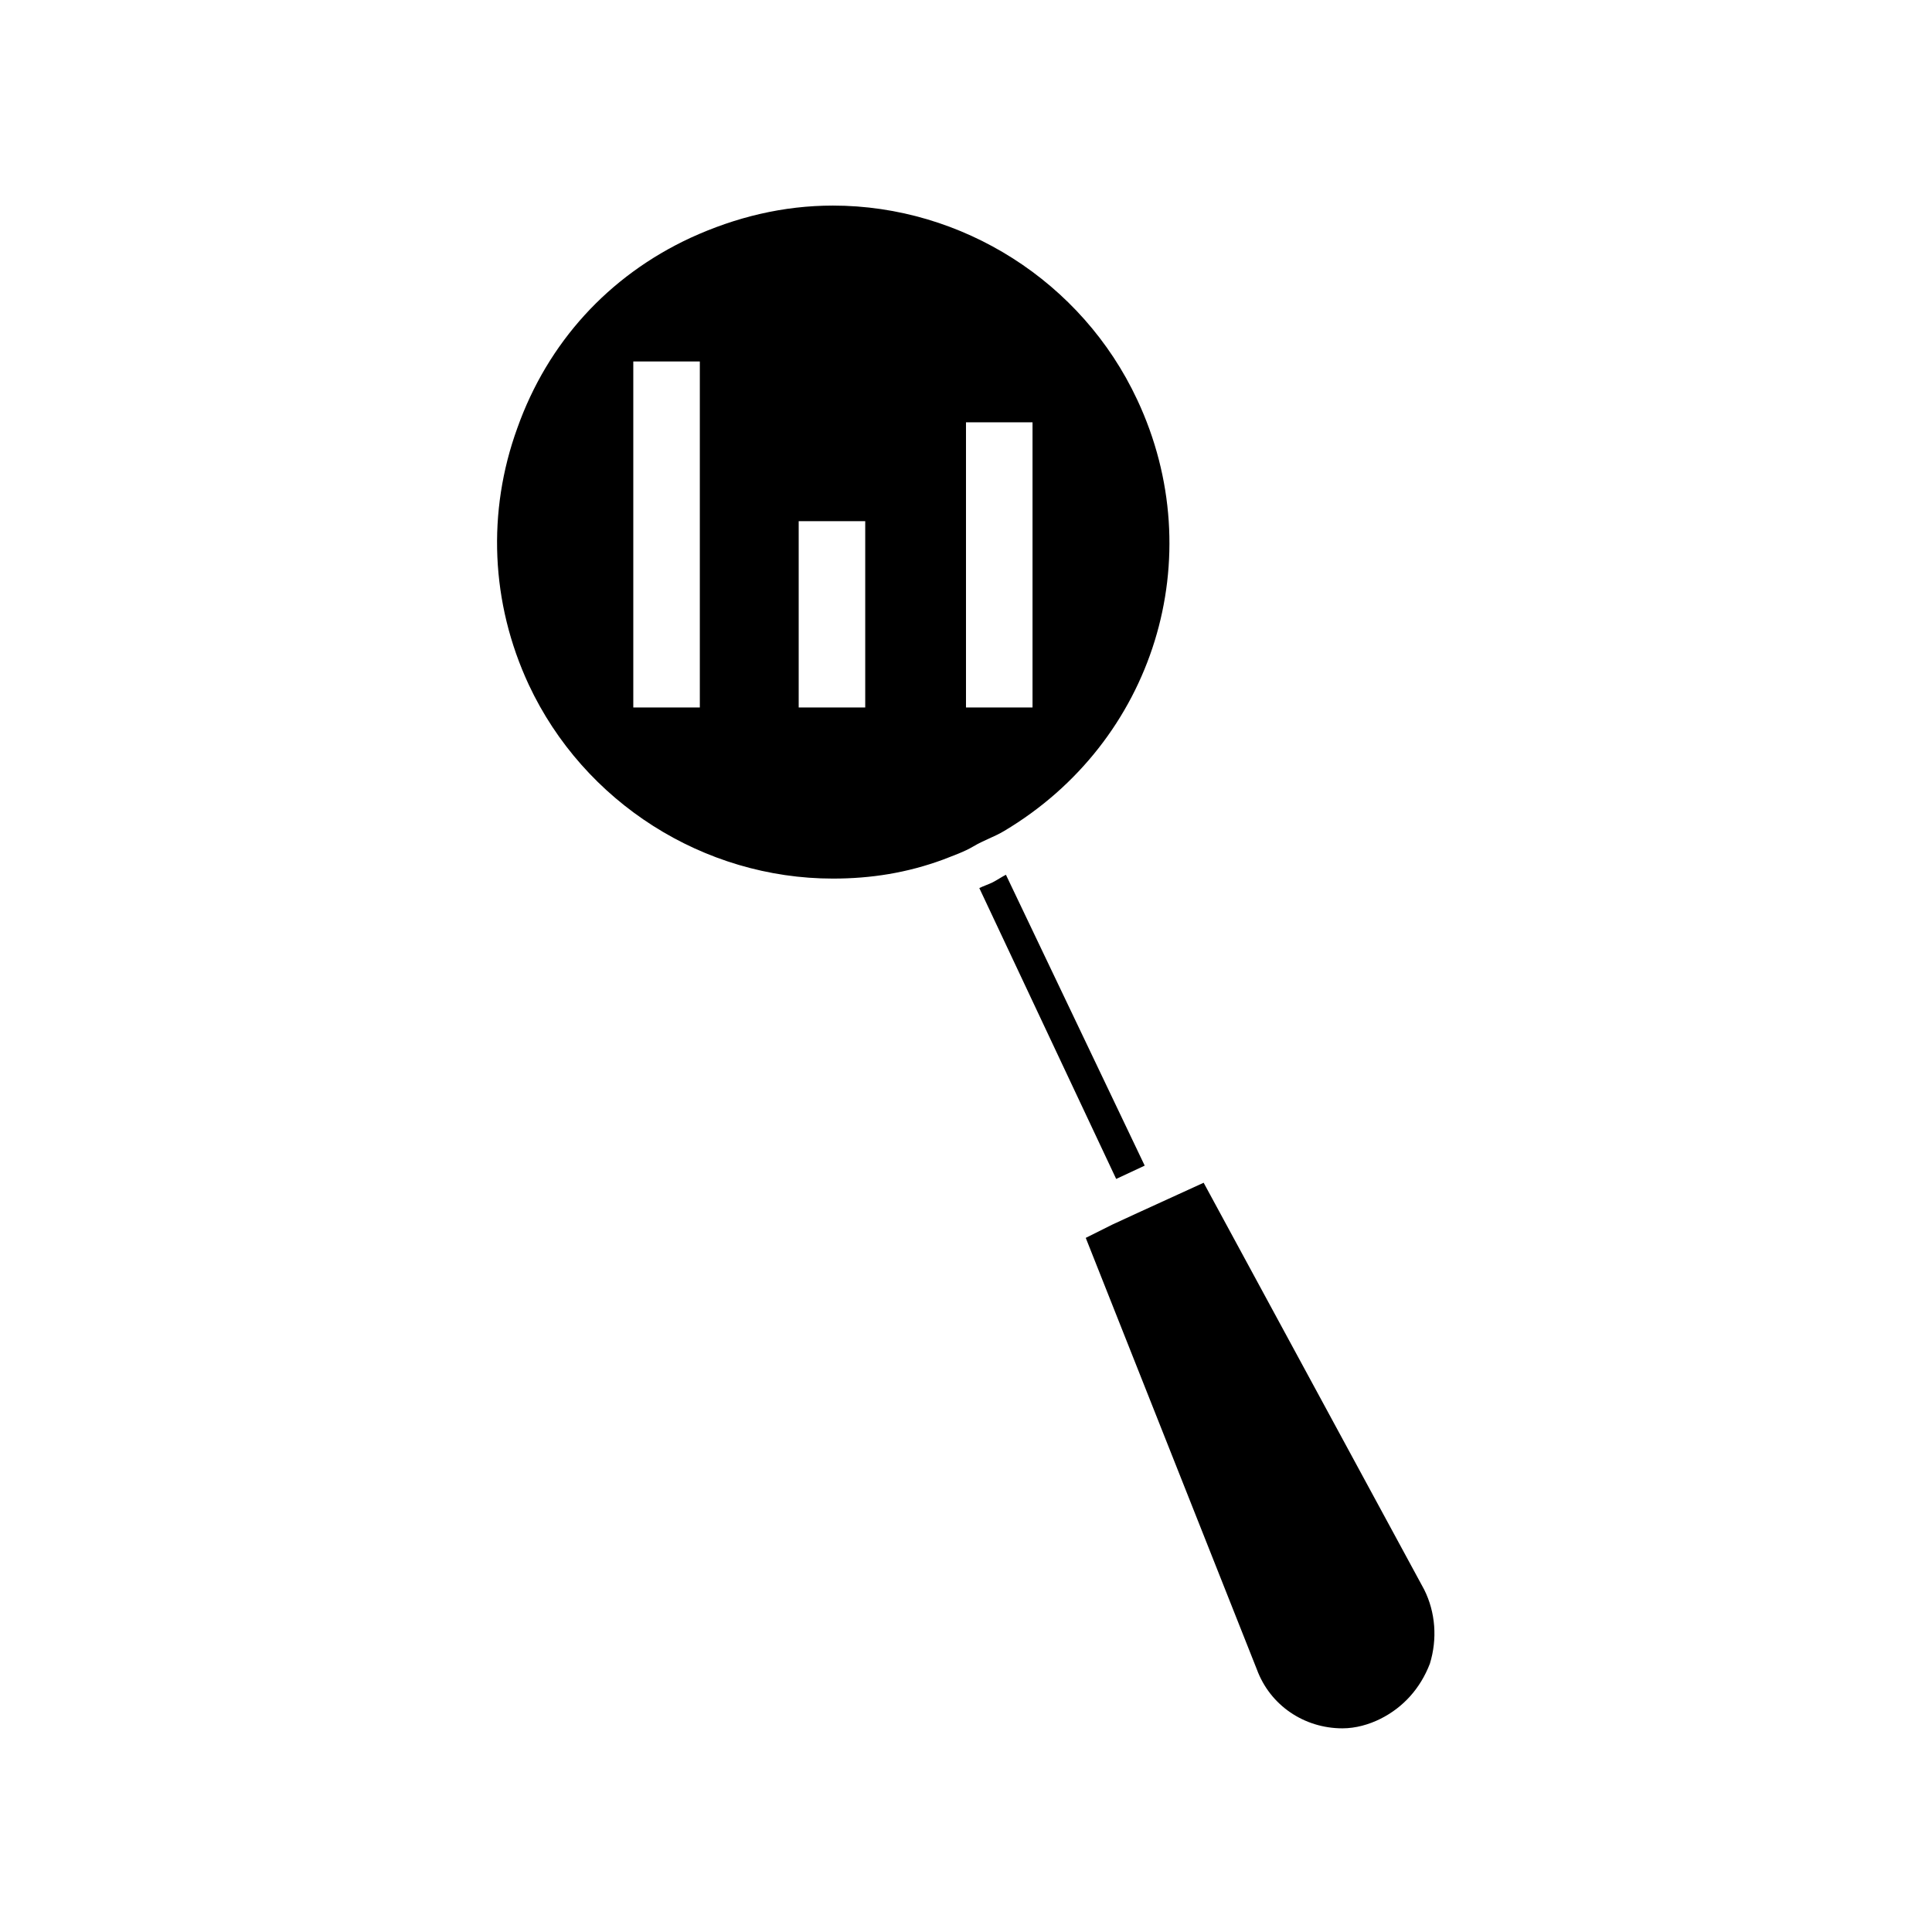 <?xml version="1.0" encoding="UTF-8"?>
<!-- Uploaded to: ICON Repo, www.svgrepo.com, Generator: ICON Repo Mixer Tools -->
<svg fill="#000000" width="800px" height="800px" version="1.1" viewBox="144 144 512 512" xmlns="http://www.w3.org/2000/svg">
 <path d="m521.42 565.25-58.441-107.81-17.637 8.059-6.551 3.023-7.055 3.527 45.344 114.36c3.527 9.574 12.594 15.617 22.672 15.617 3.527 0 7.055-1.008 10.078-2.519 6.047-3.023 10.578-8.062 13.098-14.609 2.016-6.547 1.516-13.602-1.508-19.648zm-110.84-189.43c-1.008 0.504-2.519 1.512-3.527 2.016-1.008 0.504-2.519 1.008-3.527 1.512l36.273 77.082 7.559-3.527zm34.762-125.95c-14.609-31.234-46.348-51.387-80.609-51.387-13.098 0-25.695 3.023-37.785 8.566-21.664 10.078-37.785 27.711-45.848 50.383-8.062 22.168-7.055 46.352 3.023 68.016 14.609 31.234 46.352 51.387 80.609 51.387 10.078 0 19.648-1.512 29.223-5.039 2.519-1.008 5.543-2.016 8.062-3.527s5.543-2.519 8.062-4.031c39.797-23.68 54.91-72.551 35.262-114.37zm-115.88 81.617h-17.633v-91.695h17.633zm43.832 0h-17.633v-49.375h17.633zm44.336 0h-17.633v-75.57h17.633z"/>
</svg>